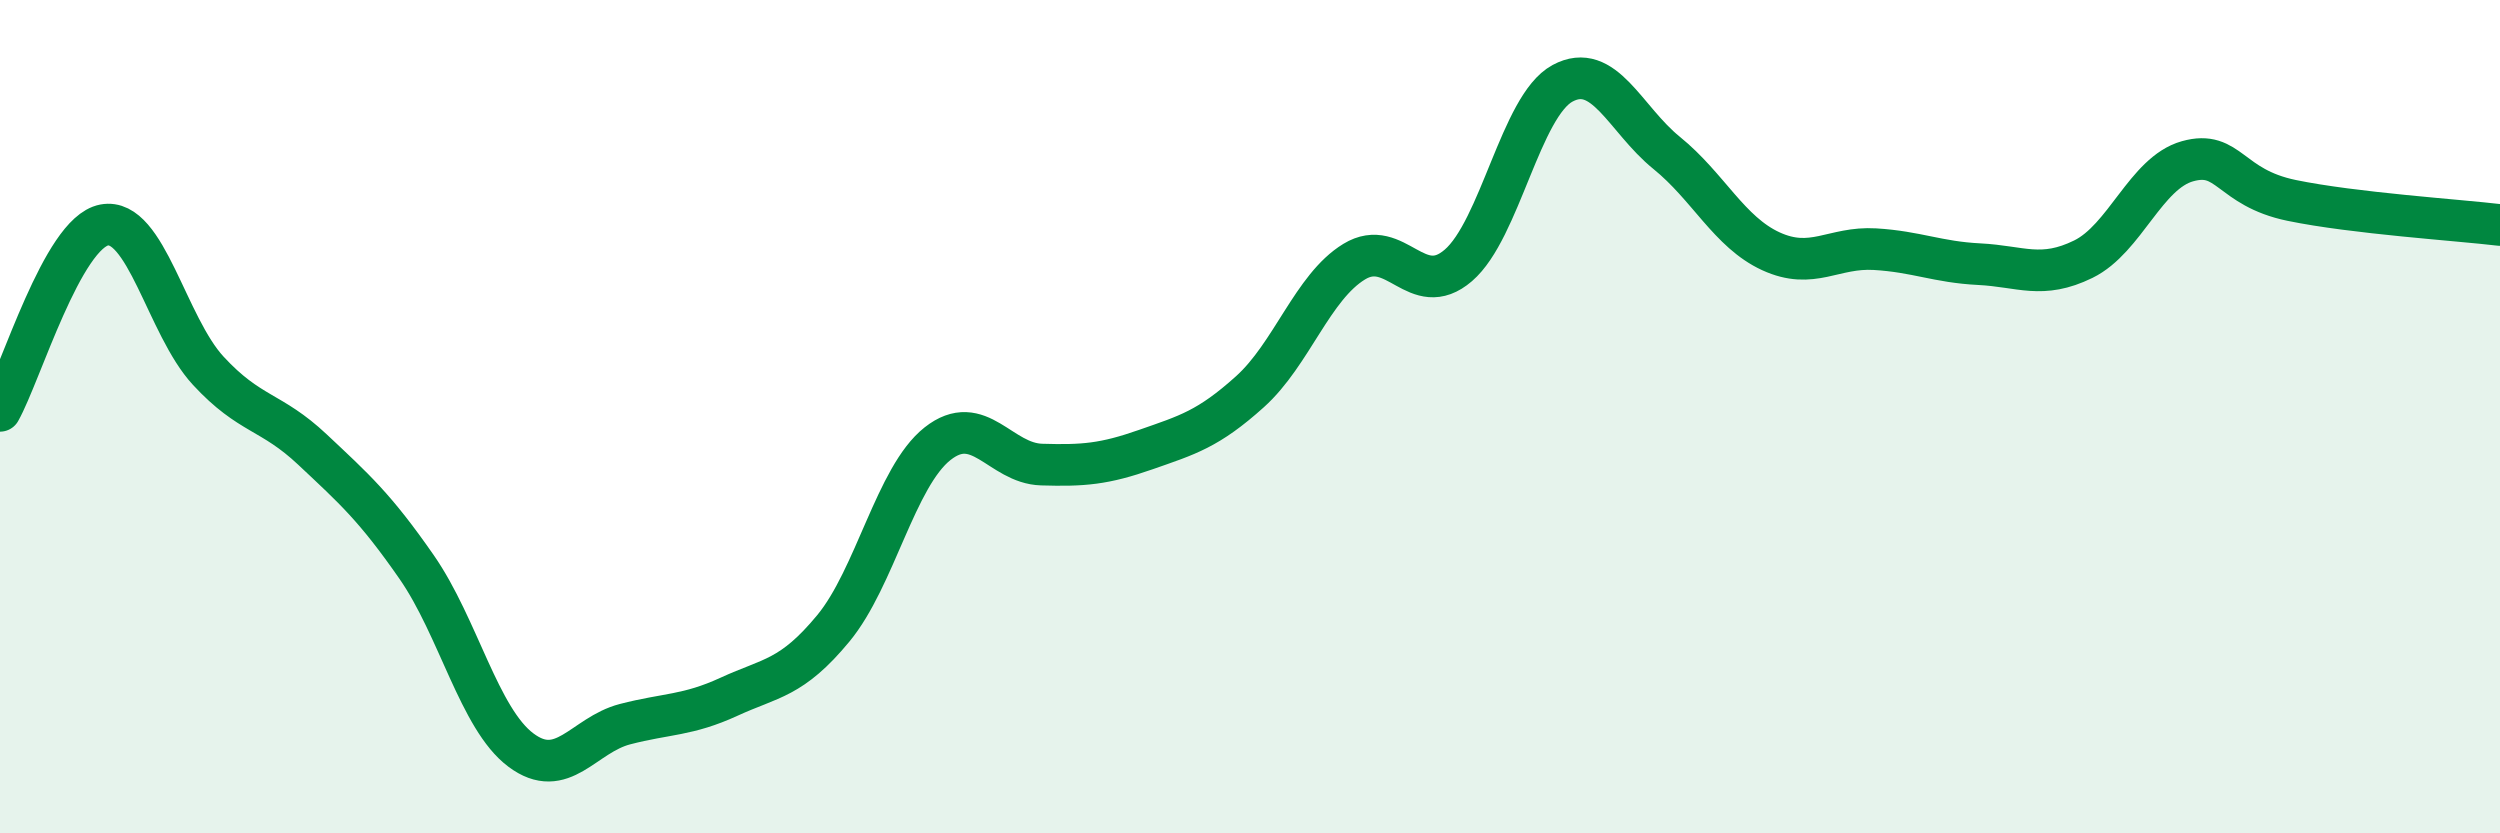 
    <svg width="60" height="20" viewBox="0 0 60 20" xmlns="http://www.w3.org/2000/svg">
      <path
        d="M 0,9.86 C 0.5,8.97 1.5,5.59 2.5,5.4 C 3.5,5.21 4,7.82 5,8.9 C 6,9.98 6.5,9.85 7.5,10.79 C 8.5,11.73 9,12.17 10,13.61 C 11,15.05 11.5,17.25 12.5,18 C 13.5,18.75 14,17.64 15,17.38 C 16,17.12 16.5,17.18 17.5,16.72 C 18.5,16.26 19,16.29 20,15.08 C 21,13.87 21.5,11.44 22.5,10.65 C 23.5,9.86 24,11.12 25,11.15 C 26,11.18 26.5,11.14 27.5,10.79 C 28.5,10.44 29,10.3 30,9.4 C 31,8.5 31.5,6.89 32.5,6.28 C 33.5,5.67 34,7.23 35,6.37 C 36,5.51 36.5,2.54 37.5,2 C 38.5,1.46 39,2.86 40,3.67 C 41,4.48 41.5,5.57 42.5,6.03 C 43.5,6.49 44,5.92 45,5.98 C 46,6.04 46.5,6.29 47.5,6.34 C 48.5,6.39 49,6.71 50,6.22 C 51,5.73 51.5,4.15 52.5,3.87 C 53.5,3.59 53.5,4.5 55,4.81 C 56.5,5.12 59,5.28 60,5.4L60 20L0 20Z"
        fill="#008740"
        opacity="0.1"
        stroke-linecap="round"
        stroke-linejoin="round"
      />
      <path
        d="M 0,9.86 C 0.5,8.97 1.5,5.59 2.5,5.4 C 3.5,5.21 4,7.82 5,8.9 C 6,9.98 6.5,9.85 7.5,10.79 C 8.5,11.73 9,12.17 10,13.61 C 11,15.05 11.5,17.25 12.5,18 C 13.5,18.75 14,17.64 15,17.38 C 16,17.12 16.5,17.18 17.5,16.72 C 18.5,16.26 19,16.29 20,15.08 C 21,13.87 21.5,11.44 22.5,10.65 C 23.5,9.86 24,11.12 25,11.15 C 26,11.18 26.5,11.14 27.5,10.79 C 28.5,10.44 29,10.3 30,9.4 C 31,8.5 31.5,6.89 32.5,6.28 C 33.5,5.67 34,7.23 35,6.37 C 36,5.51 36.5,2.54 37.5,2 C 38.5,1.46 39,2.86 40,3.67 C 41,4.48 41.5,5.57 42.5,6.03 C 43.5,6.49 44,5.92 45,5.98 C 46,6.04 46.5,6.29 47.5,6.34 C 48.5,6.39 49,6.71 50,6.22 C 51,5.73 51.5,4.15 52.5,3.87 C 53.5,3.59 53.5,4.5 55,4.81 C 56.5,5.12 59,5.28 60,5.4"
        stroke="#008740"
        stroke-width="1"
        fill="none"
        stroke-linecap="round"
        stroke-linejoin="round"
      />
    </svg>
  